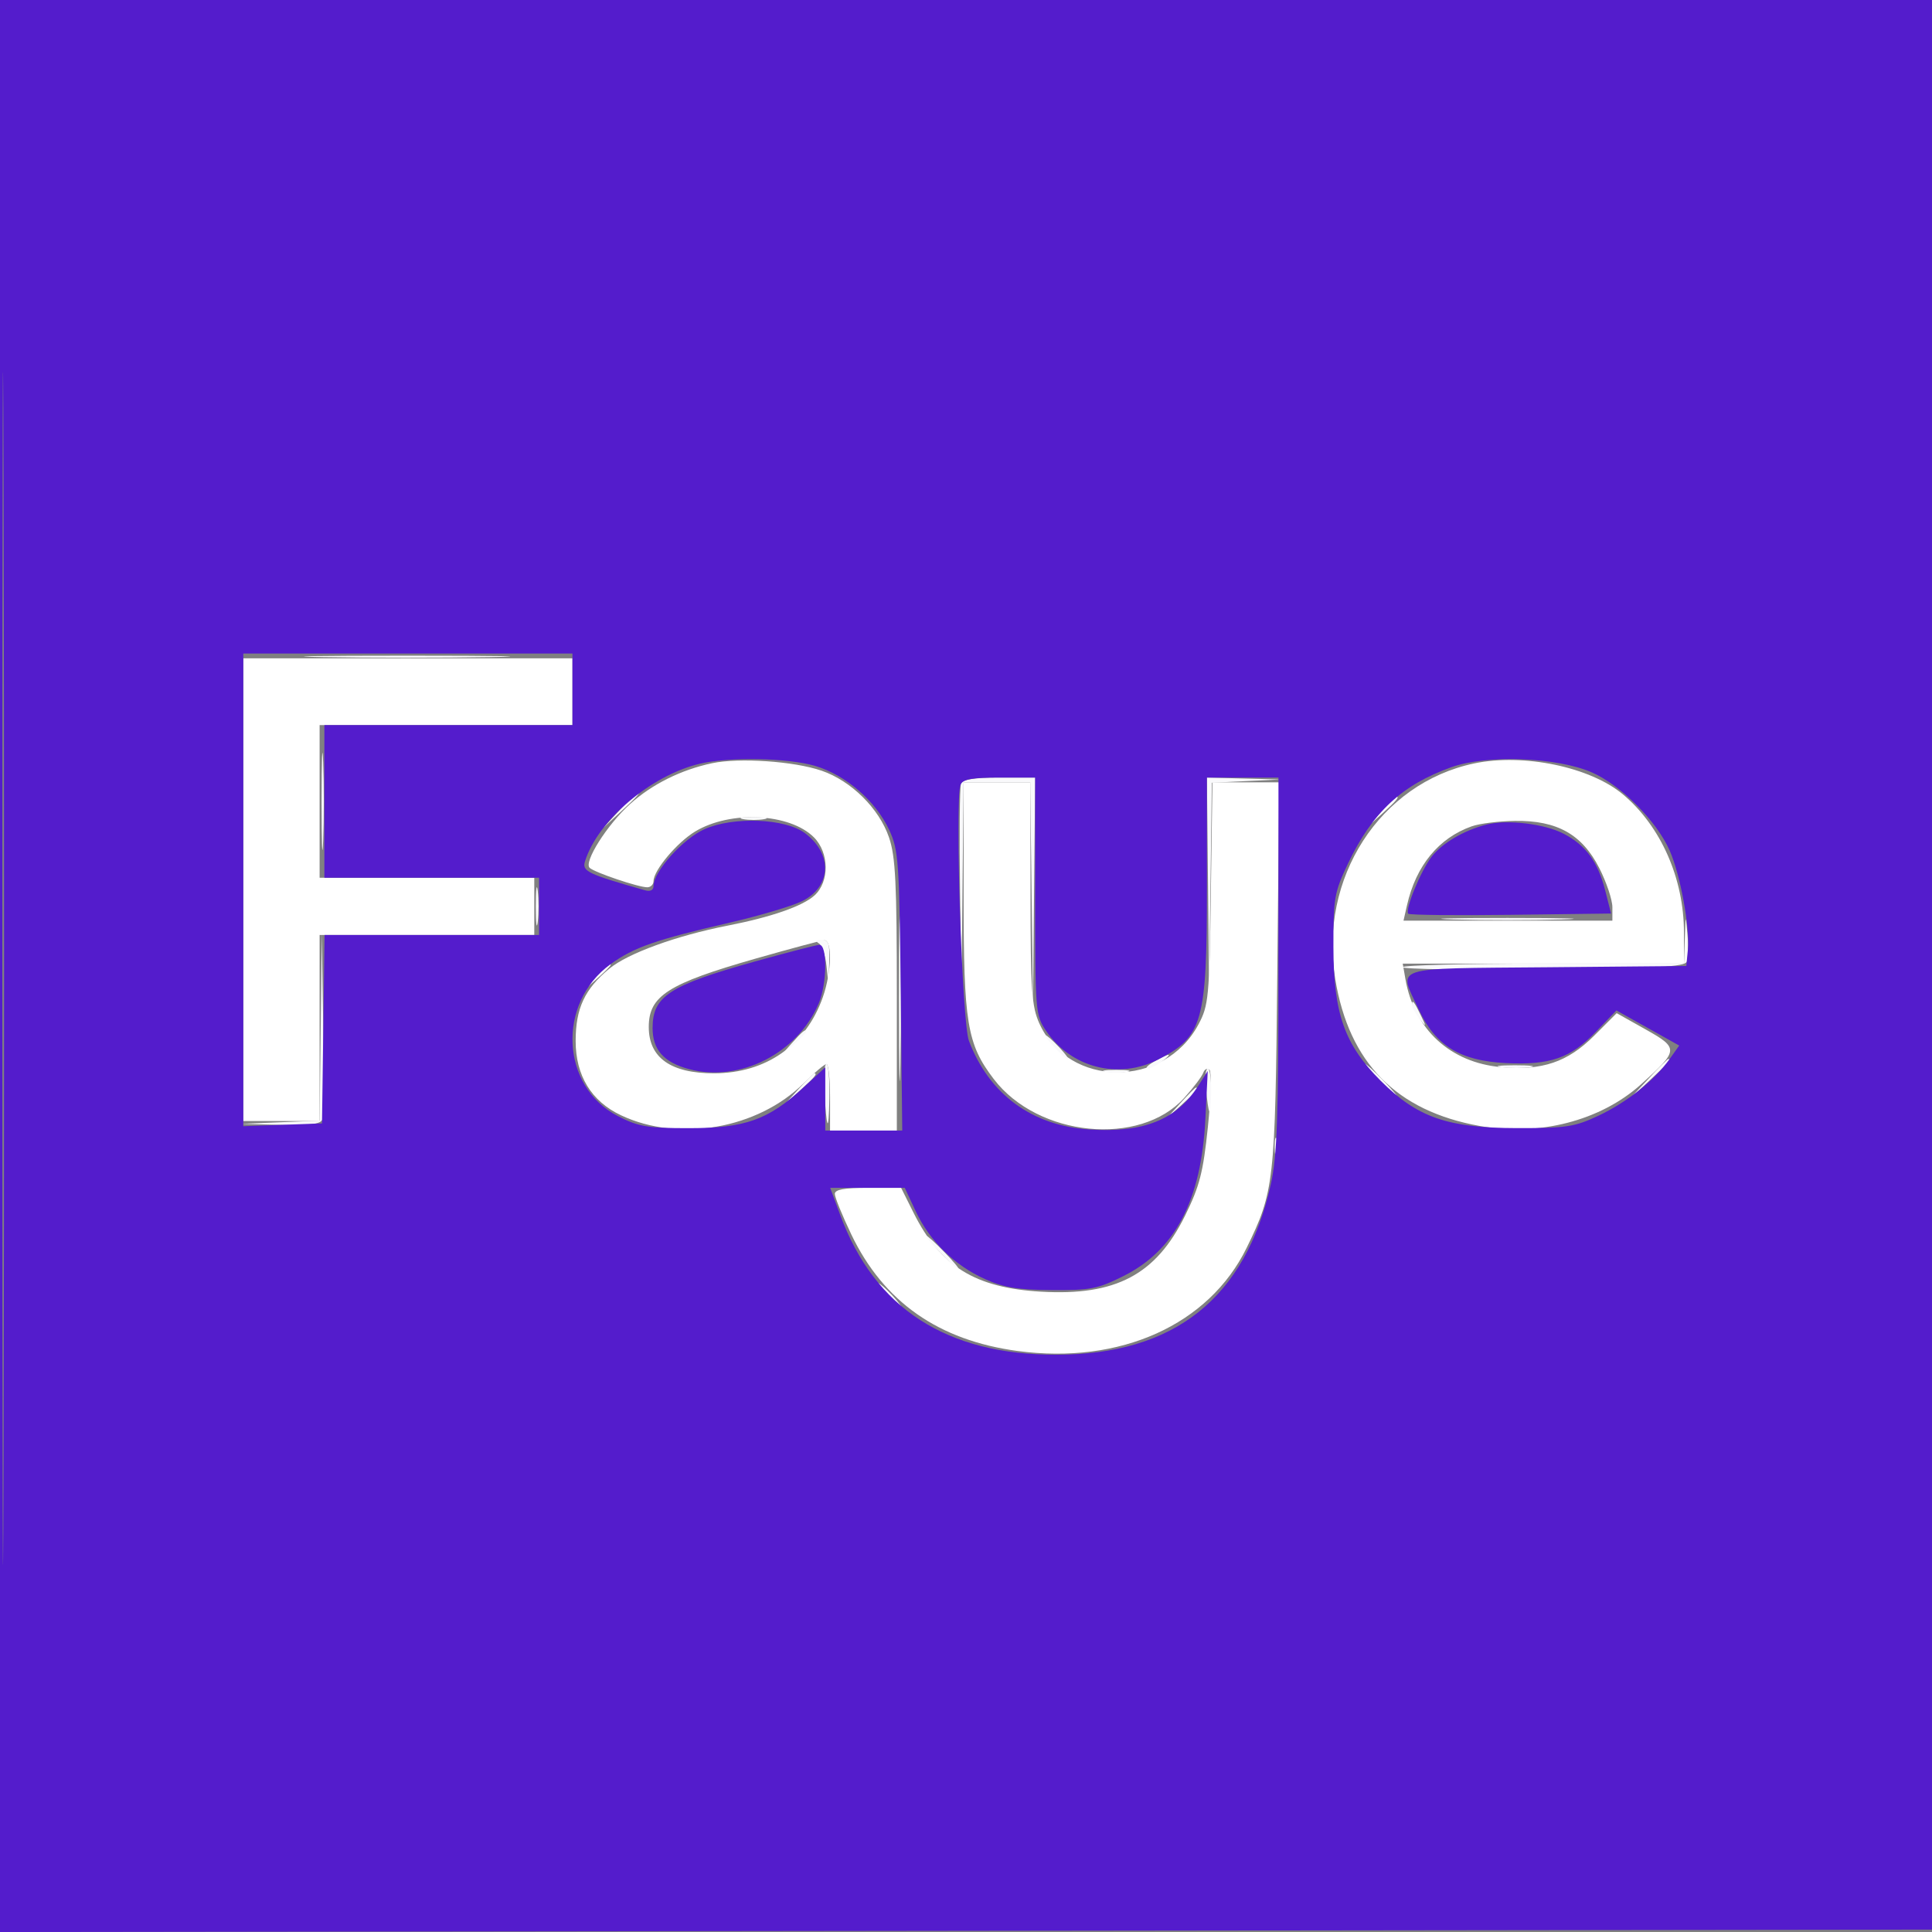 <?xml version="1.0" encoding="UTF-8"?> <svg xmlns="http://www.w3.org/2000/svg" width="405" height="405" viewBox="0 0 405 405" version="1.1"><rect x="0" y="0" width="405" height="405" fill="#808080" stroke="none"/><path d="M 51 186.500 L 51 235 59 235 L 67 235 67 215.500 L 67 196 89.500 196 L 112 196 112 190 L 112 184 89.500 184 L 67 184 67 168 L 67 152 93.500 152 L 120 152 120 145 L 120 138 85.500 138 L 51 138 51 186.500 M 149.270 159.991 C 142.748 161.375, 136.666 164.404, 132.072 168.554 C 127.267 172.895, 122.305 180.745, 123.616 181.933 C 124.698 182.914, 133.852 186, 135.678 186 C 136.405 186, 137 185.412, 137 184.694 C 137 182.453, 141.914 176.603, 145.731 174.299 C 153.109 169.846, 165.549 170.458, 170.615 175.524 C 173.839 178.748, 173.906 184.826, 170.750 187.700 C 168.269 189.960, 161.693 192.246, 152.500 194.045 C 141.819 196.135, 131.612 199.850, 127.729 203.061 C 122.569 207.329, 120.678 211.385, 120.672 218.199 C 120.665 225.462, 123.954 230.855, 130.184 233.794 C 142.340 239.530, 158.839 236.630, 168.500 227.060 C 170.700 224.881, 172.838 223.076, 173.250 223.049 C 173.662 223.022, 174 226.150, 174 230 L 174 237 181 237 L 188 237 188 208.678 C 188 185.045, 187.728 179.559, 186.359 175.540 C 184.294 169.480, 178.423 163.675, 172.213 161.552 C 166.407 159.568, 154.939 158.787, 149.270 159.991 M 309.045 160.030 C 289.237 164.190, 276.410 184.091, 279.903 205.242 C 282.804 222.806, 292.681 232.859, 310.148 236.027 C 322.559 238.277, 335.503 234.949, 343.979 227.329 C 351.956 220.157, 351.991 219.739, 344.939 215.778 L 338.900 212.386 334.198 217.088 C 328.630 222.656, 323.264 224.471, 314.657 223.698 C 304.011 222.741, 296.461 215.790, 294.618 205.250 L 294.050 202 323.525 202 L 353 202 353 195.468 C 353 184.164, 348.168 173.216, 340.234 166.543 C 333.391 160.787, 319.377 157.860, 309.045 160.030 M 202 187.818 C 202 214.501, 202.716 218.850, 208.319 226.195 C 217.578 238.335, 238.939 240.451, 248.246 230.150 C 250.167 228.023, 251.961 225.657, 252.233 224.892 C 252.504 224.126, 253.095 223.845, 253.547 224.267 C 253.998 224.689, 253.843 230.089, 253.202 236.267 C 252.215 245.774, 251.483 248.621, 248.440 254.797 C 242.309 267.239, 233.912 271.678, 218.224 270.769 C 204.401 269.969, 197.117 265.464, 191.517 254.250 L 188.895 249 181.947 249 C 176.974 249, 175 249.363, 175 250.278 C 175 250.981, 176.561 254.814, 178.469 258.795 C 185.237 272.916, 196.768 280.988, 213.342 283.206 C 234.865 286.085, 253.426 277.720, 261.330 261.579 C 267.099 249.797, 267.316 247.864, 267.754 204.250 L 268.158 164 261.160 164 L 254.161 164 253.827 187.250 C 253.512 209.150, 253.361 210.747, 251.227 214.749 C 244.049 228.207, 224.040 228.105, 217.896 214.579 C 216.266 210.988, 216.041 207.718, 216.022 187.250 L 216 164 209 164 L 202 164 202 187.818 M 308.500 173.222 C 301.577 175.676, 296.836 181.459, 294.950 189.750 L 294.211 193 316.105 193 L 338 193 338 190.179 C 338 188.628, 336.762 184.932, 335.250 181.967 C 331.646 174.900, 326.405 171.965, 317.593 172.079 C 314.242 172.122, 310.150 172.637, 308.500 173.222 M 158.500 200.920 C 140.016 206.191, 136 208.755, 136 215.288 C 136 221.732, 140.623 225.006, 149.700 224.990 C 160.570 224.972, 168.927 219.126, 172.480 209.056 C 174.355 203.744, 174.508 196.957, 172.750 197.107 C 172.063 197.165, 165.650 198.882, 158.500 200.920" stroke="none" fill="#ffffff" fill-rule="evenodd"></path><path d="M 67.685 137.748 C 77.138 137.912, 92.888 137.913, 102.685 137.749 C 112.483 137.585, 104.750 137.451, 85.500 137.450 C 66.250 137.450, 58.233 137.584, 67.685 137.748 M 67.407 168 C 67.407 177.075, 67.559 180.787, 67.744 176.250 C 67.929 171.713, 67.929 164.287, 67.744 159.750 C 67.559 155.213, 67.407 158.925, 67.407 168 M 201.448 164.275 C 201.179 164.976, 201.090 175.213, 201.250 187.025 L 201.542 208.500 201.771 186.250 L 202 164 208.982 164 L 215.964 164 216.251 187.750 L 216.538 211.500 216.769 187.250 L 217 163 209.469 163 C 204.288 163, 201.785 163.398, 201.448 164.275 M 253.229 185.250 L 253.459 207.500 253.749 185.793 L 254.039 164.087 261.269 163.742 L 268.500 163.397 260.750 163.199 L 253 163 253.229 185.250 M 129.946 169.750 L 126.500 173.500 130.250 170.054 C 133.740 166.846, 134.460 166, 133.696 166 C 133.529 166, 131.842 167.688, 129.946 169.750 M 289.437 170.250 L 286.500 173.500 289.750 170.563 C 292.779 167.825, 293.460 167, 292.687 167 C 292.515 167, 291.052 168.463, 289.437 170.250 M 155.750 171.706 C 156.988 171.944, 159.012 171.944, 160.250 171.706 C 161.488 171.467, 160.475 171.272, 158 171.272 C 155.525 171.272, 154.512 171.467, 155.750 171.706 M 188.440 209.500 C 188.440 224.900, 188.579 231.060, 188.748 223.189 C 188.917 215.319, 188.917 202.719, 188.747 195.189 C 188.578 187.660, 188.439 194.100, 188.440 209.500 M 112.320 190 C 112.320 193.575, 112.502 195.037, 112.723 193.250 C 112.945 191.463, 112.945 188.537, 112.723 186.750 C 112.502 184.963, 112.320 186.425, 112.320 190 M 304.750 192.747 C 310.938 192.922, 321.063 192.922, 327.250 192.747 C 333.438 192.571, 328.375 192.428, 316 192.428 C 303.625 192.428, 298.563 192.571, 304.750 192.747 M 353.175 196.750 L 353 202 323.500 202 C 307.275 202, 294 202.338, 293.999 202.750 C 293.999 203.162, 307.293 203.374, 323.542 203.221 C 347.296 202.996, 353.187 202.676, 353.606 201.585 C 353.892 200.839, 353.951 198.265, 353.738 195.864 C 353.354 191.550, 353.347 191.560, 353.175 196.750 M 67.227 215.210 L 67 234.919 58.750 235.256 L 50.500 235.593 58.781 235.796 C 64.744 235.943, 67.200 235.641, 67.554 234.719 C 67.825 234.015, 67.912 224.902, 67.749 214.469 L 67.453 195.500 67.227 215.210 M 171.676 197.778 C 172.322 198.190, 173.034 200.320, 173.257 202.513 C 173.660 206.462, 173.665 206.455, 173.832 201.750 C 173.971 197.824, 173.697 197.003, 172.250 197.015 C 171.093 197.025, 170.898 197.284, 171.676 197.778 M 124.924 204.750 L 122.500 207.500 125.250 205.076 C 126.763 203.742, 128 202.505, 128 202.326 C 128 201.541, 127.190 202.180, 124.924 204.750 M 296 210.642 C 296 211.179, 296.700 212.491, 297.555 213.559 C 299.022 215.389, 299.042 215.357, 297.920 213 C 296.462 209.939, 296 209.372, 296 210.642 M 165.924 218.750 L 163.500 221.500 166.250 219.076 C 167.762 217.742, 169 216.505, 169 216.326 C 169 215.541, 168.190 216.180, 165.924 218.750 M 221 219.500 C 222.292 220.875, 223.574 222, 223.849 222 C 224.124 222, 223.292 220.875, 222 219.500 C 220.708 218.125, 219.426 217, 219.151 217 C 218.876 217, 219.708 218.125, 221 219.500 M 242 222.500 C 240.625 223.286, 239.976 223.945, 240.559 223.965 C 241.141 223.984, 242.491 223.339, 243.559 222.532 C 246.028 220.664, 245.239 220.648, 242 222.500 M 345.453 226.250 L 341.500 230.500 345.750 226.547 C 349.702 222.871, 350.460 222, 349.703 222 C 349.540 222, 347.627 223.912, 345.453 226.250 M 172.789 228.249 C 173.273 237.052, 173.720 237.885, 173.864 230.250 C 173.939 226.262, 173.662 223, 173.250 222.999 C 172.838 222.999, 172.630 225.362, 172.789 228.249 M 289 226.500 C 290.866 228.425, 292.617 230, 292.892 230 C 293.167 230, 291.866 228.425, 290 226.500 C 288.134 224.575, 286.383 223, 286.108 223 C 285.833 223, 287.134 224.575, 289 226.500 M 314.768 223.725 C 316.565 223.947, 319.265 223.943, 320.768 223.715 C 322.271 223.486, 320.800 223.304, 317.500 223.310 C 314.200 223.315, 312.971 223.502, 314.768 223.725 M 231.750 224.706 C 232.988 224.944, 235.012 224.944, 236.250 224.706 C 237.488 224.467, 236.475 224.272, 234 224.272 C 231.525 224.272, 230.512 224.467, 231.750 224.706 M 252.758 227.750 C 253.370 234.181, 253.763 234.705, 253.884 229.250 C 253.948 226.363, 253.640 224, 253.201 224 C 252.761 224, 252.562 225.688, 252.758 227.750 M 167.437 228.250 L 164.500 231.500 167.750 228.563 C 170.779 225.825, 171.460 225, 170.687 225 C 170.515 225, 169.052 226.463, 167.437 228.250 M 247.437 231.250 L 244.500 234.500 247.750 231.563 C 250.779 228.825, 251.460 228, 250.687 228 C 250.515 228, 249.052 229.463, 247.437 231.250 M 267.195 240.500 C 267.215 242.150, 267.439 242.704, 267.693 241.731 C 267.947 240.758, 267.930 239.408, 267.656 238.731 C 267.382 238.054, 267.175 238.850, 267.195 240.500 M 197 262.500 C 198.866 264.425, 200.617 266, 200.892 266 C 201.167 266, 199.866 264.425, 198 262.500 C 196.134 260.575, 194.383 259, 194.108 259 C 193.833 259, 195.134 260.575, 197 262.500 M 186 271.500 C 187.292 272.875, 188.574 274, 188.849 274 C 189.124 274, 188.292 272.875, 187 271.500 C 185.708 270.125, 184.426 269, 184.151 269 C 183.876 269, 184.708 270.125, 186 271.500" stroke="none" fill="#f9f9fb" fill-rule="evenodd"></path><path d="M 0 202.502 L 0 405.005 202.750 404.752 L 405.500 404.500 405.752 202.250 L 406.005 0 203.002 0 L 0 0 0 202.502 M 0.490 203 C 0.490 314.375, 0.607 359.937, 0.750 304.250 C 0.893 248.562, 0.893 157.437, 0.750 101.750 C 0.607 46.062, 0.490 91.625, 0.490 203 M 51 186.540 L 51 236.081 59.250 235.790 L 67.500 235.500 67.771 215.750 L 68.042 196 90.521 196 L 113 196 113 190 L 113 184 90.500 184 L 68 184 68 168 L 68 152 94 152 L 120 152 120 144.500 L 120 137 85.500 137 L 51 137 51 186.540 M 146.734 160.088 C 136.483 162.503, 125.308 171.996, 122.628 180.565 C 121.979 182.642, 123.154 183.207, 135.250 186.638 C 136.327 186.944, 137 186.590, 137 185.717 C 137 182.689, 143.185 175.806, 147.702 173.808 C 153.756 171.129, 164.583 171.555, 168.718 174.633 C 174.555 178.979, 174.324 185.786, 168.234 188.861 C 166.180 189.899, 159.325 191.942, 153 193.403 C 137.428 196.999, 132.870 198.587, 127.996 202.118 C 116.689 210.309, 117.541 227.804, 129.546 233.975 C 133.839 236.182, 135.719 236.499, 144.479 236.493 C 156.215 236.486, 161.045 234.765, 168.426 227.962 L 173 223.745 173 230.373 L 173 237 181.068 237 L 189.135 237 188.818 207.750 C 188.522 180.561, 188.353 178.183, 186.410 174 C 183.575 167.895, 177.300 162.464, 170.878 160.556 C 165.229 158.879, 152.883 158.639, 146.734 160.088 M 304.300 160.806 C 293.897 164.512, 287.679 170.297, 282.590 181 C 279.712 187.055, 279.501 188.253, 279.521 198.500 C 279.547 212.482, 281.838 218.969, 289.435 226.565 C 297.125 234.256, 303.476 236.460, 318 236.482 C 328.316 236.497, 330.071 236.231, 335.046 233.898 C 340.998 231.107, 346.813 226.476, 350.020 221.972 L 352.010 219.178 345.424 215.495 L 338.838 211.811 334.552 216.284 C 329.241 221.827, 324.934 223.316, 315.576 222.844 C 306.087 222.365, 300.929 219.193, 297.434 211.686 C 293.099 202.376, 291.023 203.066, 324.250 202.765 L 353.500 202.500 353.825 199.092 C 354.273 194.398, 352.247 183.371, 350.002 178.283 C 347.285 172.125, 339.784 164.592, 333.714 161.924 C 326.445 158.729, 311.701 158.169, 304.300 160.806 M 201.356 164.516 C 200.142 167.677, 201.667 214.373, 203.108 218.178 C 207.355 229.400, 216.352 236.005, 228.433 236.773 C 239.774 237.493, 246.637 234.725, 251.201 227.589 L 253.176 224.500 252.683 234.500 C 251.840 251.578, 246.383 262.058, 235.500 267.500 C 230.123 270.188, 228.565 270.494, 220.500 270.440 C 213.424 270.394, 210.431 269.902, 206.500 268.141 C 200.106 265.277, 194.896 260.183, 191.969 253.934 L 189.658 249 181.843 249 L 174.028 249 176.156 254.750 C 183.392 274.303, 198.446 284.018, 221.460 283.988 C 246.186 283.956, 261.032 272.163, 266.385 248.303 C 267.721 242.348, 268 234.362, 268 202.053 L 268 163 260.500 163 L 253 163 253 186.032 C 253 214.221, 252.115 217.347, 242.790 222.106 C 234.428 226.374, 224.497 223.828, 219.274 216.078 C 217.060 212.794, 217 212.046, 217 187.852 L 217 163 209.469 163 C 203.662 163, 201.804 163.347, 201.356 164.516 M 311.500 172.880 C 306.823 174.104, 302.367 176.718, 300.149 179.538 C 297.876 182.427, 294.441 190.775, 295.209 191.543 C 295.483 191.817, 305.161 191.919, 316.715 191.770 L 337.723 191.500 336.495 186.667 C 334.968 180.658, 332.426 177.177, 327.820 174.787 C 323.713 172.655, 315.864 171.738, 311.500 172.880 M 158.194 201.572 C 140.288 206.570, 136.800 208.840, 136.800 215.500 C 136.800 220.047, 139.132 222.689, 144.398 224.107 C 155.064 226.979, 167.244 220.801, 171.652 210.282 C 173.392 206.129, 173.458 197.975, 171.750 198.069 C 171.063 198.107, 164.962 199.683, 158.194 201.572" stroke="none" fill="#541ccc" fill-rule="evenodd"></path></svg> 